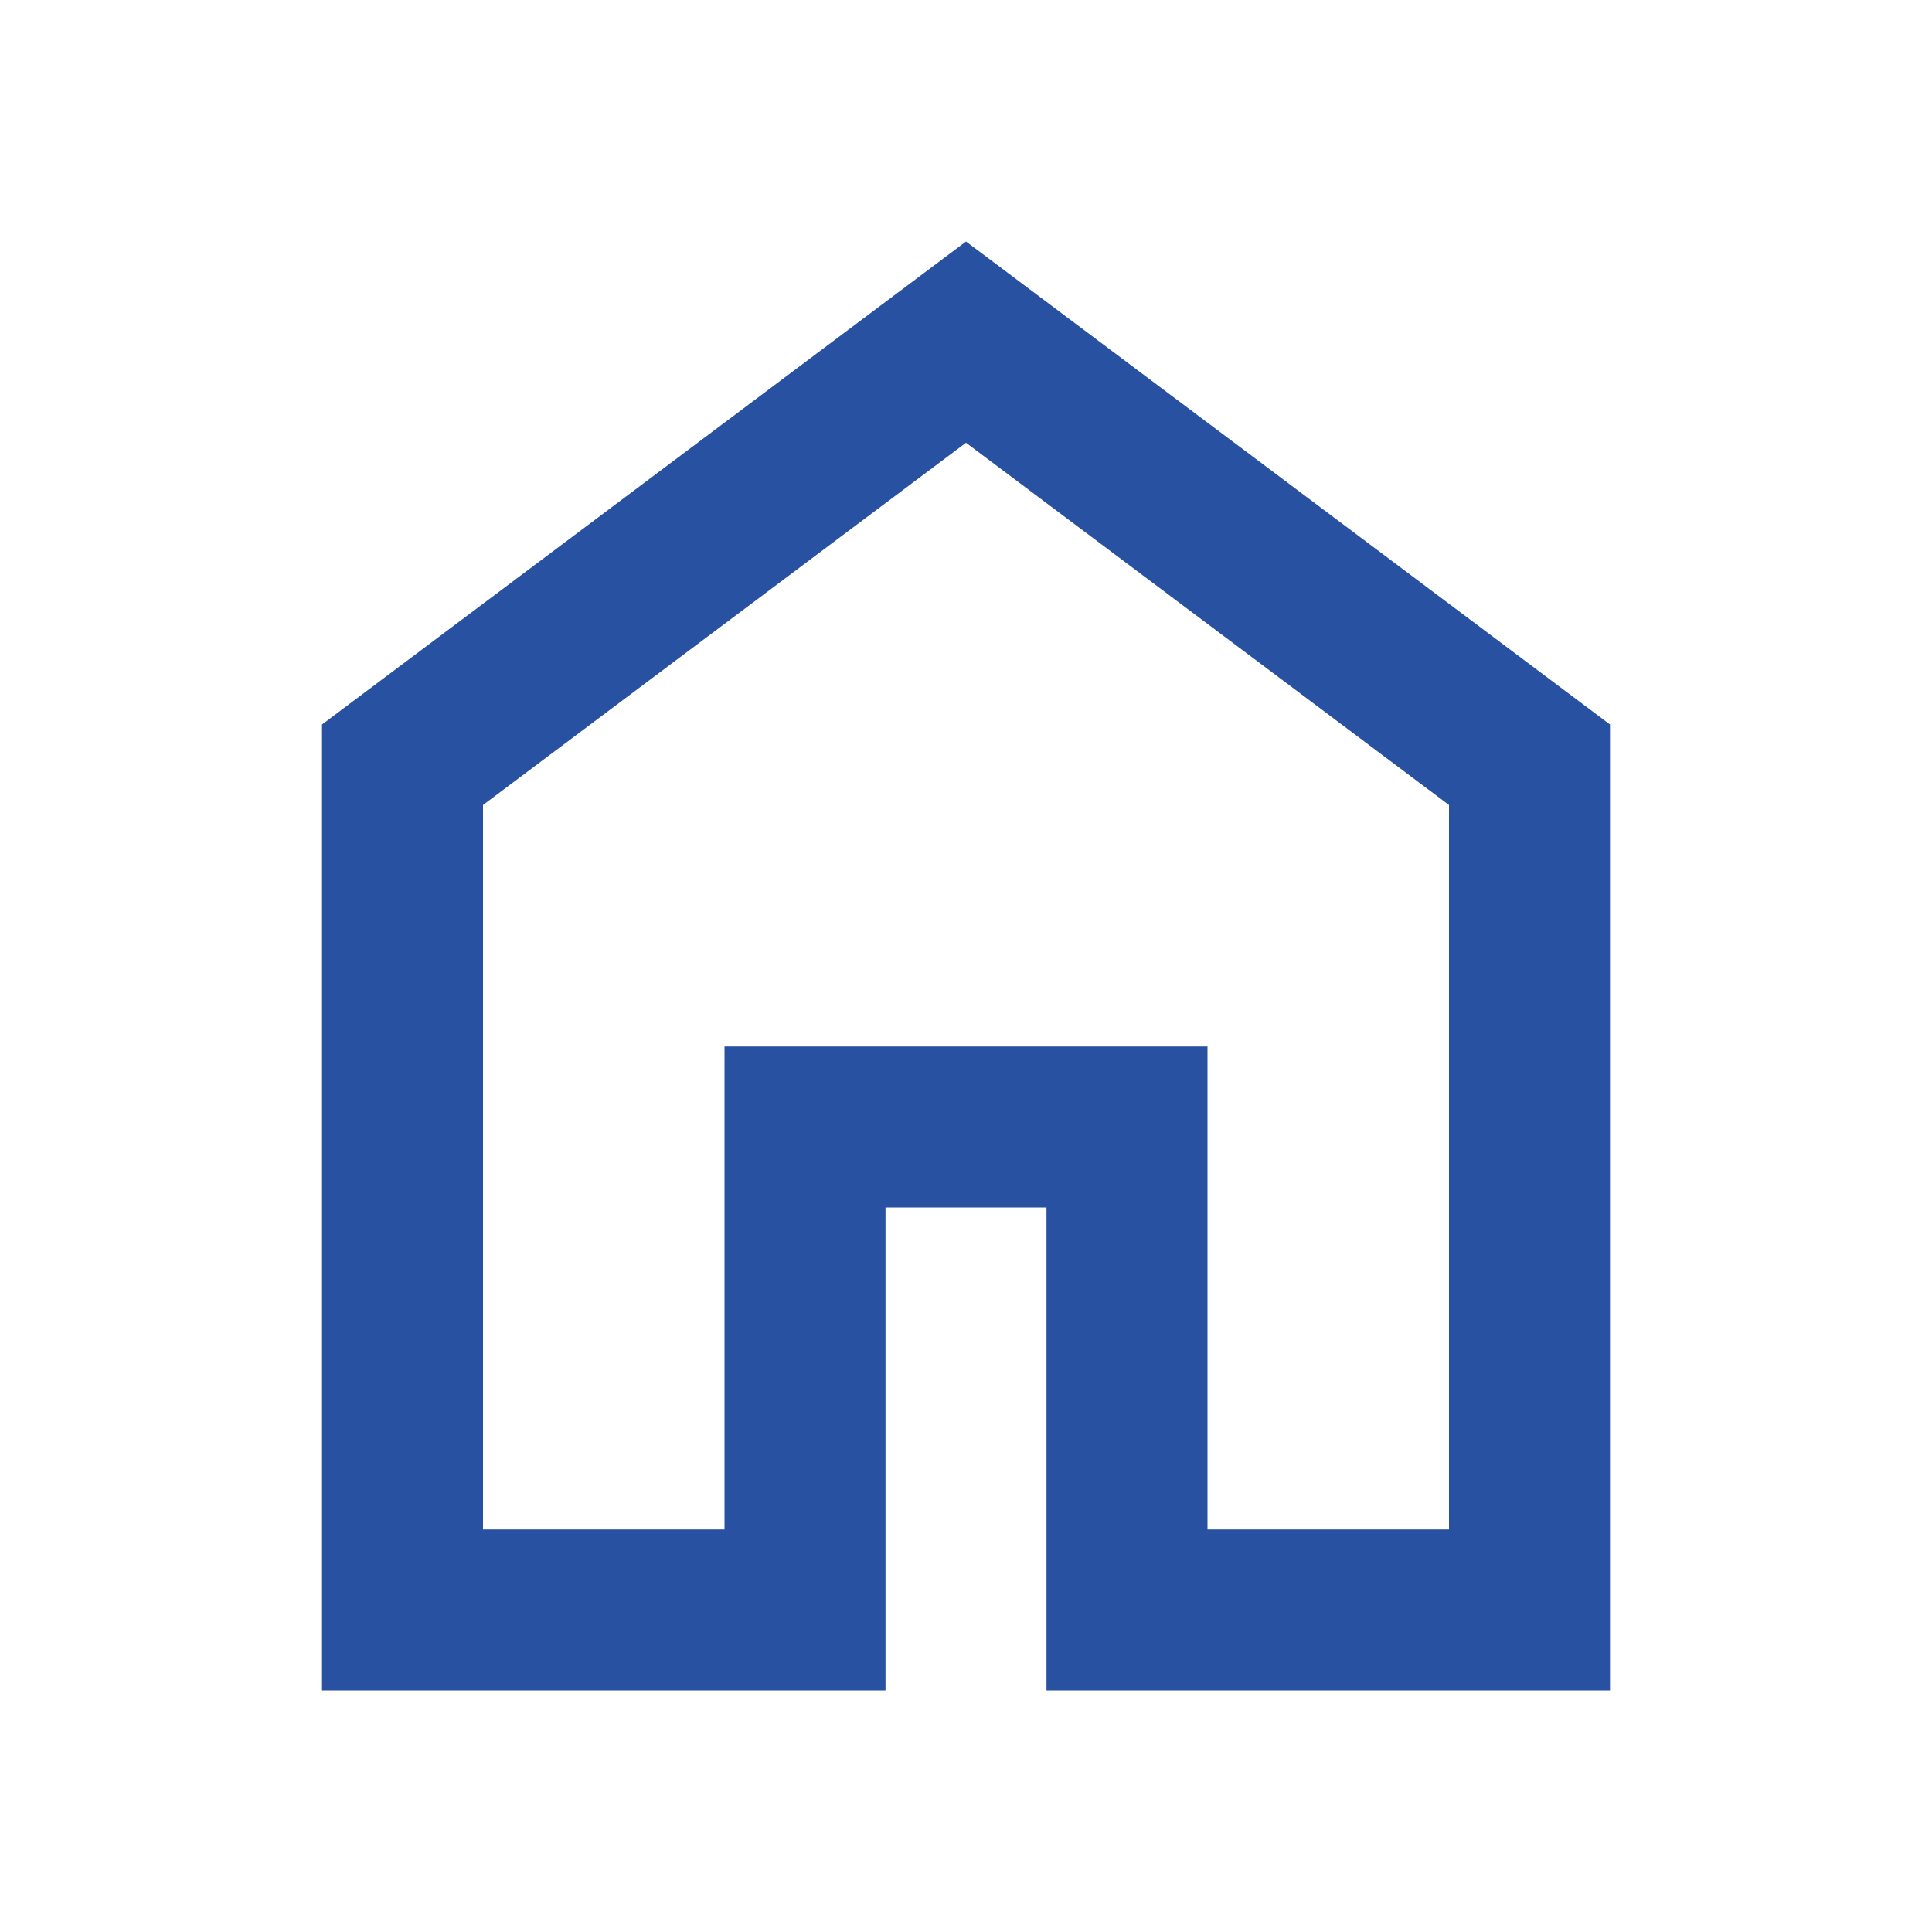 <svg xmlns="http://www.w3.org/2000/svg" height="24px" viewBox="0 -960 960 960" width="24px" fill="#2951A1"><path d="M240-200h120v-240h240v240h120v-360L480-740 240-560v360Zm-80 80v-480l320-240 320 240v480H520v-240h-80v240H160Zm320-350Z"/></svg>